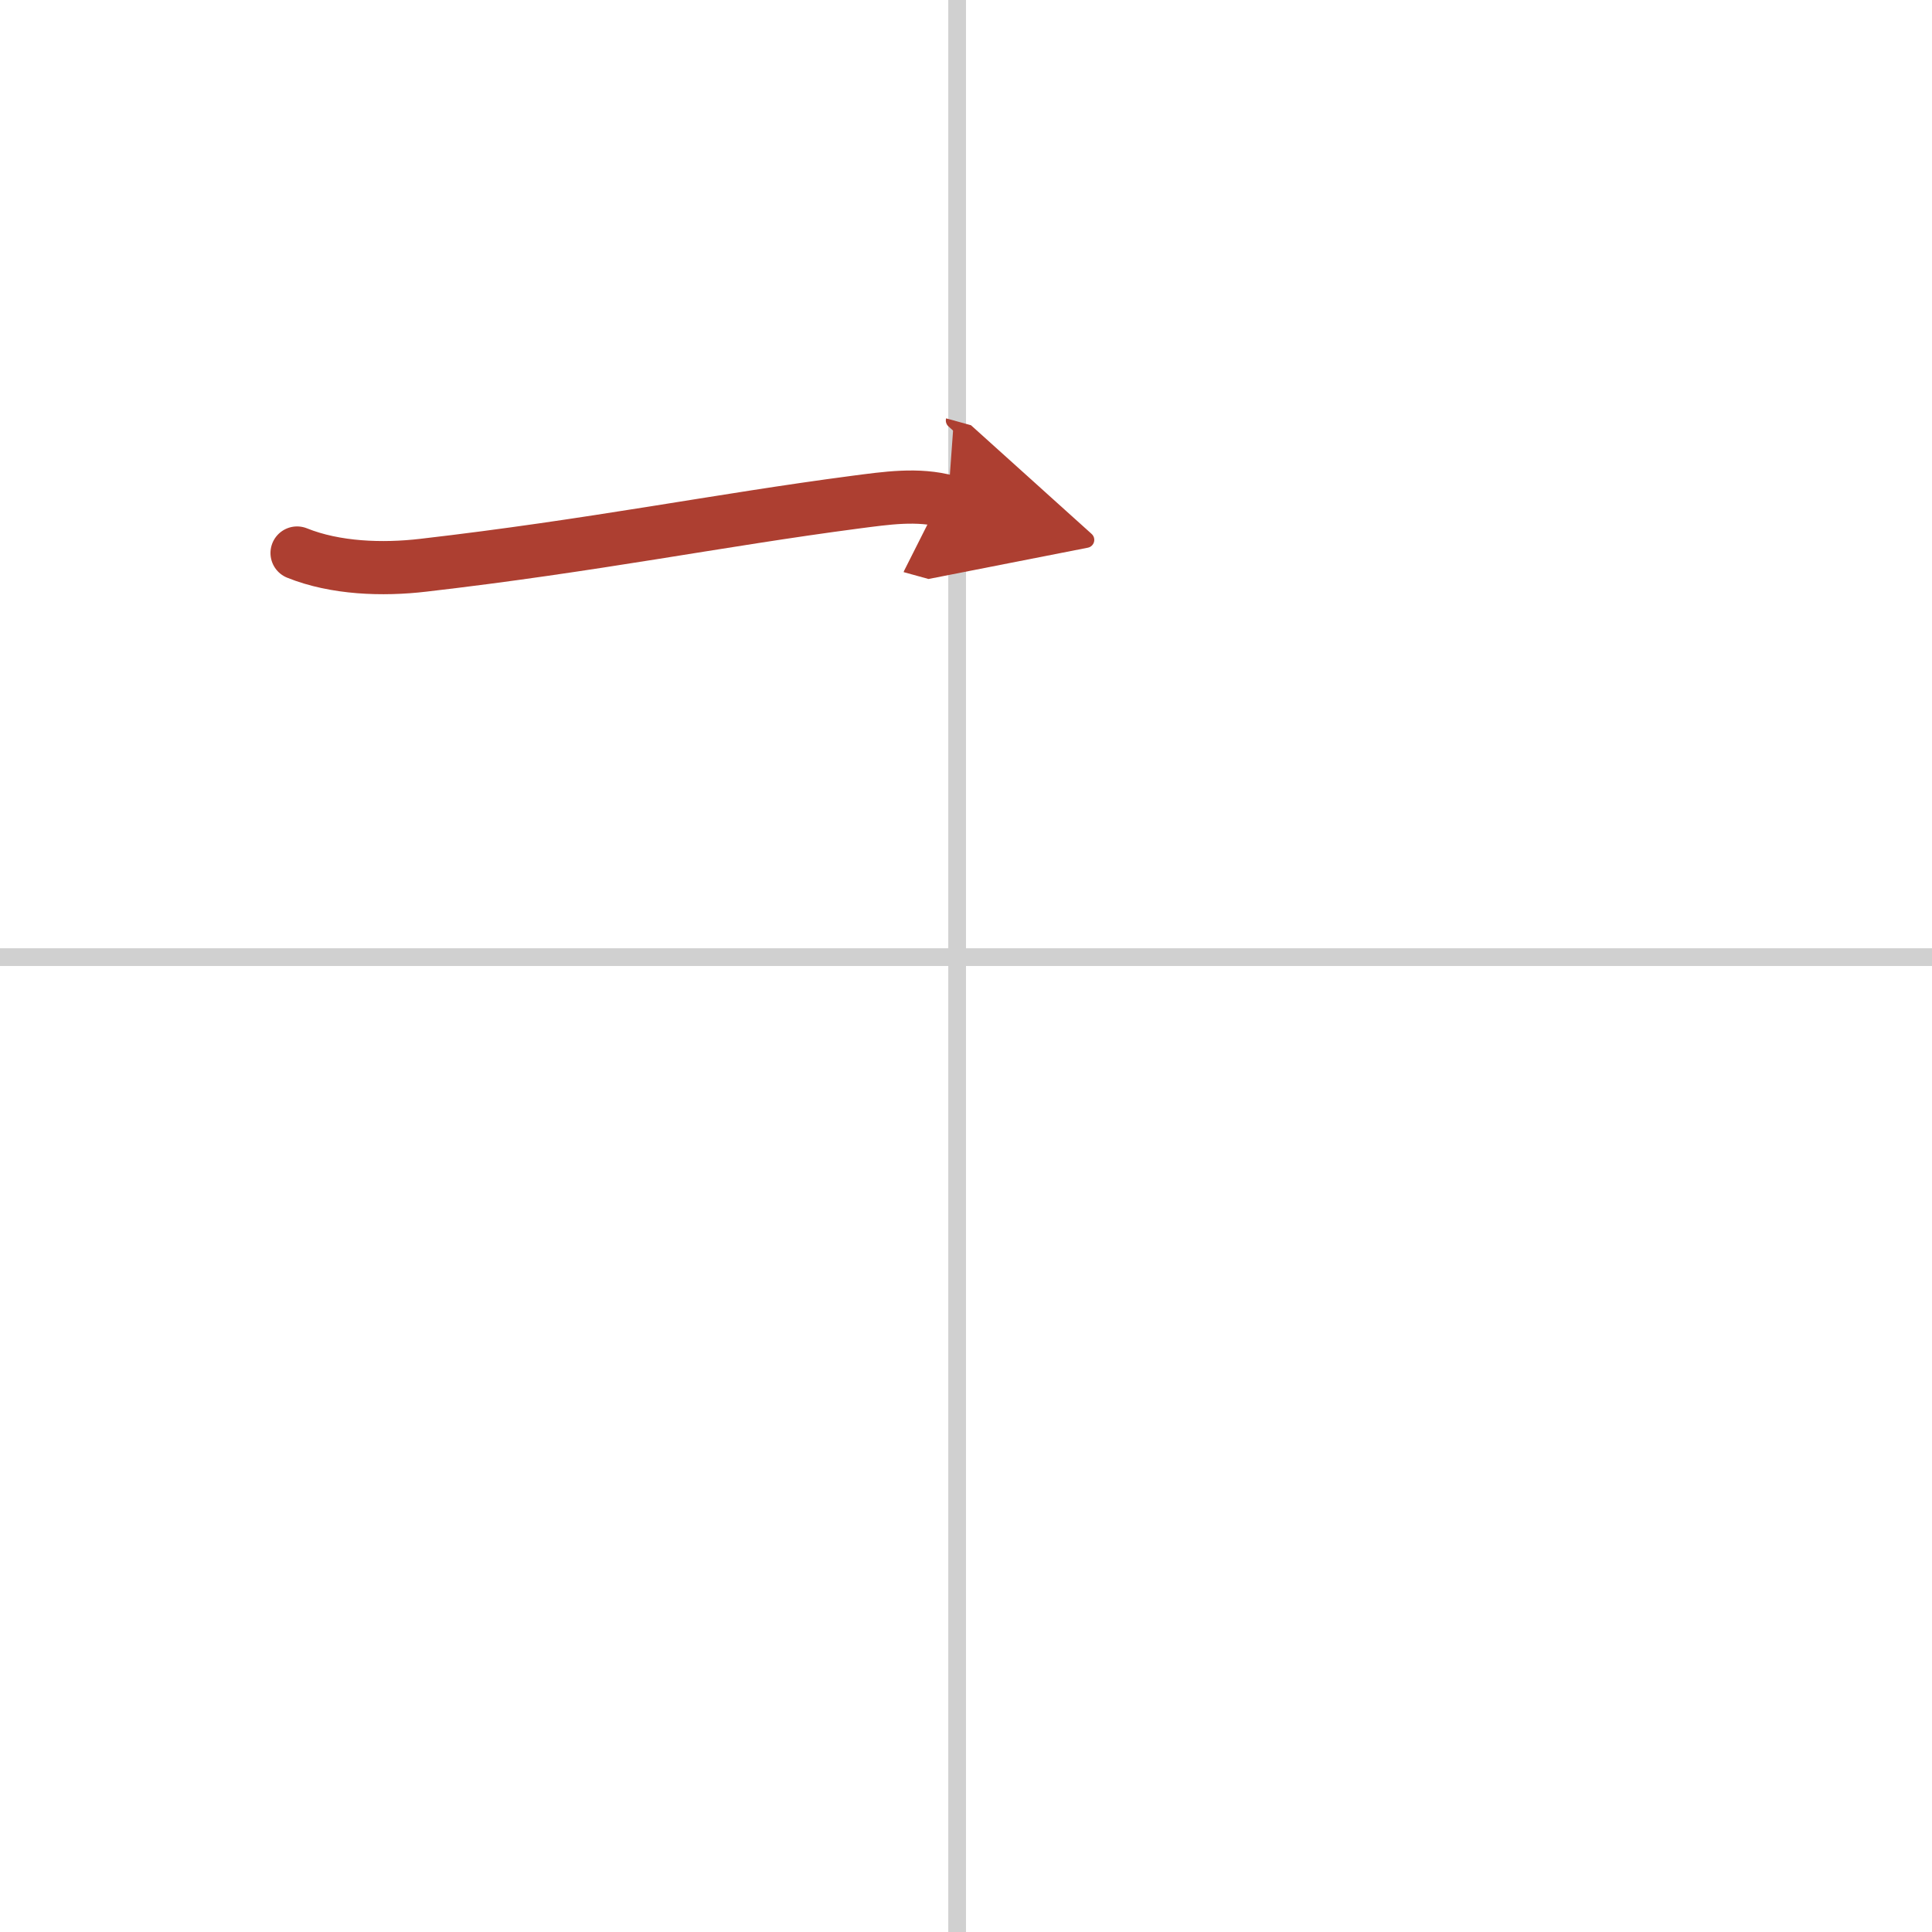 <svg width="400" height="400" viewBox="0 0 109 109" xmlns="http://www.w3.org/2000/svg"><defs><marker id="a" markerWidth="4" orient="auto" refX="1" refY="5" viewBox="0 0 10 10"><polyline points="0 0 10 5 0 10 1 5" fill="#ad3f31" stroke="#ad3f31"/></marker></defs><g fill="none" stroke-linecap="round" stroke-linejoin="round" stroke-width="3"><rect width="100%" height="100%" fill="#fff" stroke="#fff"/><line x1="54" x2="54" y2="109" stroke="#d0d0d0" stroke-width="1"/><line x2="109" y1="54" y2="54" stroke="#d0d0d0" stroke-width="1"/><path d="m16.76 31.2c2.16 0.87 4.82 0.96 7.12 0.69 9.61-1.11 16.62-2.54 24.39-3.56 1.71-0.22 3.51-0.5 5.21-0.03" marker-end="url(#a)" stroke="#ad3f31"/></g></svg>
